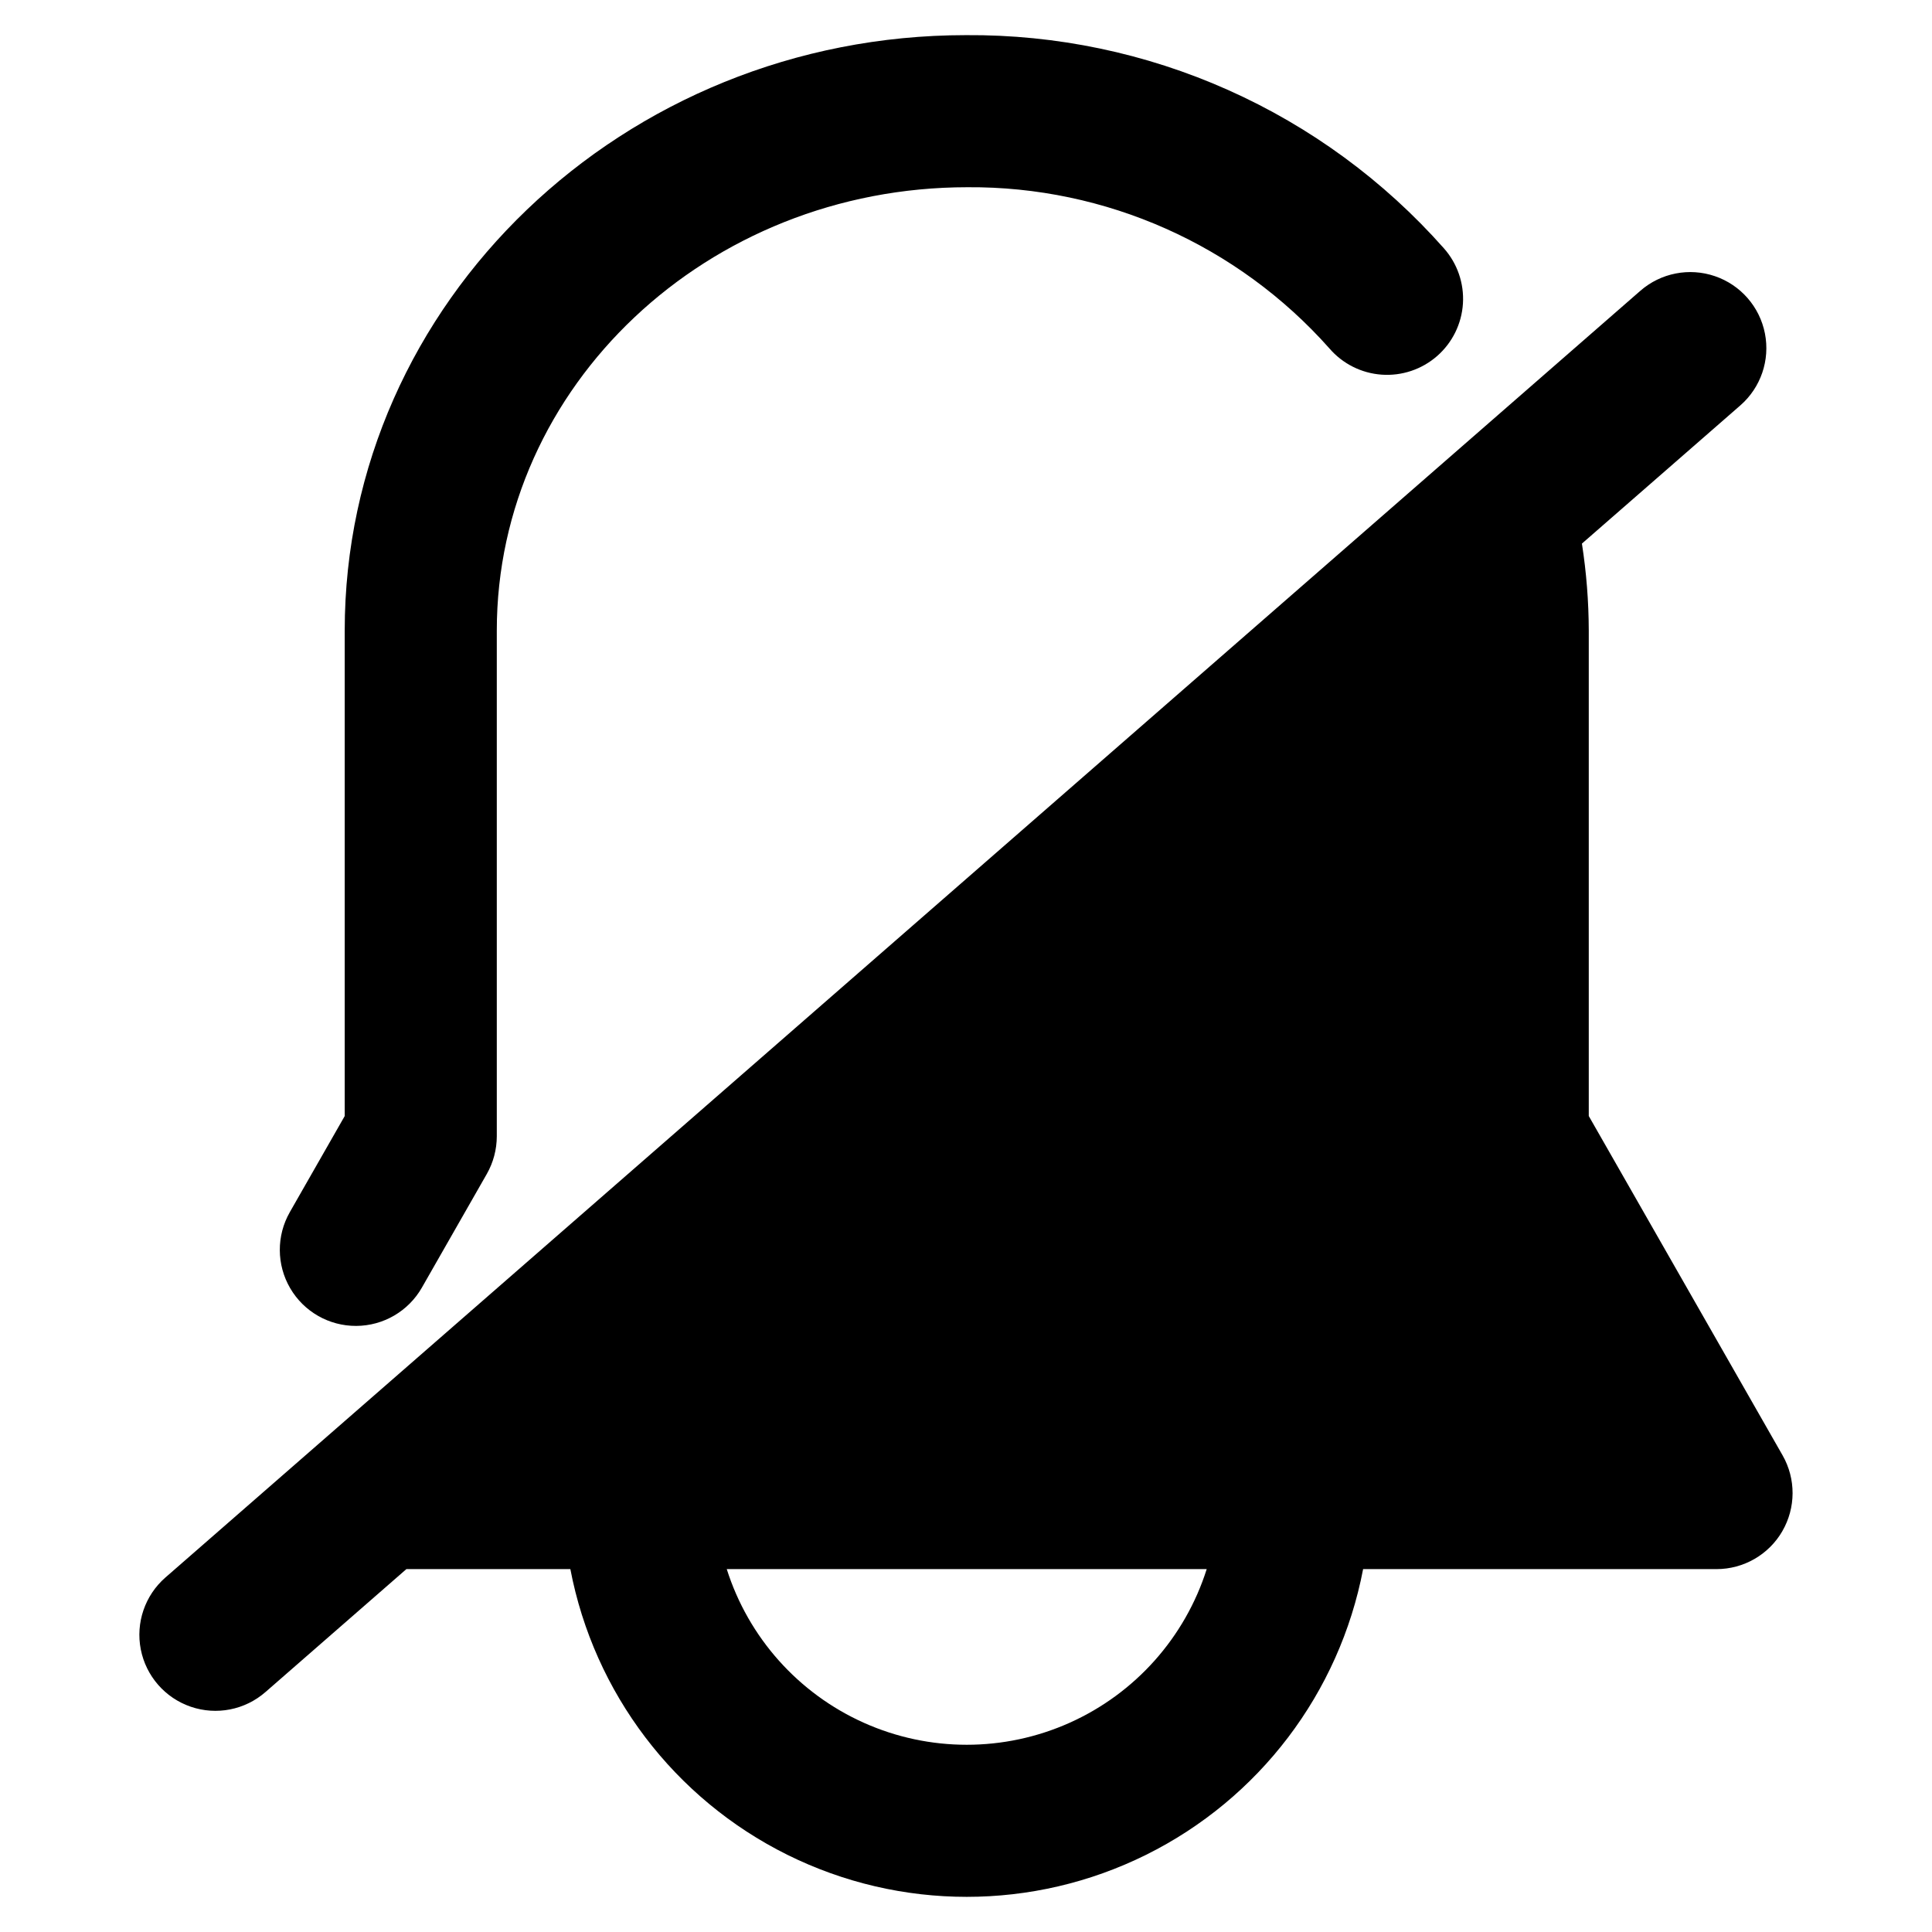 <?xml version="1.0" encoding="UTF-8"?>
<!-- Uploaded to: SVG Repo, www.svgrepo.com, Generator: SVG Repo Mixer Tools -->
<svg fill="#000000" width="800px" height="800px" version="1.1" viewBox="144 144 512 512" xmlns="http://www.w3.org/2000/svg">
 <path d="m220.81 465.22 14.543-25.457v-128.66c0-87.008 73.859-157.79 164.64-157.79 23.918-0.172 47.594 4.781 69.438 14.523 21.848 9.742 41.352 24.051 57.207 41.957 3.57 4.016 5.391 9.293 5.055 14.656-0.336 5.363-2.801 10.371-6.844 13.906-4.047 3.539-9.336 5.316-14.695 4.934-5.363-0.379-10.348-2.887-13.852-6.961-24.316-27.402-59.273-42.969-95.906-42.711-68.965 0-124.74 52.707-124.74 117.49v134.02c-0.004 3.504-0.918 6.949-2.652 9.992l-17.195 30.102v0.004c-3.57 6.25-10.207 10.125-17.406 10.156-7.203 0.035-13.871-3.773-17.5-9.992-3.633-6.219-3.668-13.902-0.098-20.156zm395.52 84.574c-3.606 6.211-10.246 10.035-17.43 10.035h-93.66c-6.285 32.84-27.559 60.848-57.508 75.711-29.949 14.859-65.125 14.859-95.074 0-29.949-14.863-51.227-42.871-57.508-75.711h-43.453l-37.359 32.594h-0.004c-5.422 4.734-12.961 6.211-19.773 3.879-6.812-2.332-11.863-8.121-13.25-15.184-1.387-7.066 1.102-14.332 6.527-19.066l390.86-340.98 0.004-0.004c5.422-4.734 12.961-6.211 19.773-3.879 6.812 2.328 11.863 8.117 13.25 15.184s-1.098 14.336-6.523 19.066l-41.973 36.617h-0.004c1.188 7.625 1.793 15.324 1.816 23.039v128.66l51.359 89.918c3.562 6.238 3.535 13.898-0.07 20.113zm-152.54 10.035h-127.19c5.746 18.129 18.961 32.941 36.316 40.719 17.355 7.777 37.203 7.777 54.559 0 17.355-7.777 30.566-22.59 36.316-40.719z"/>
</svg>